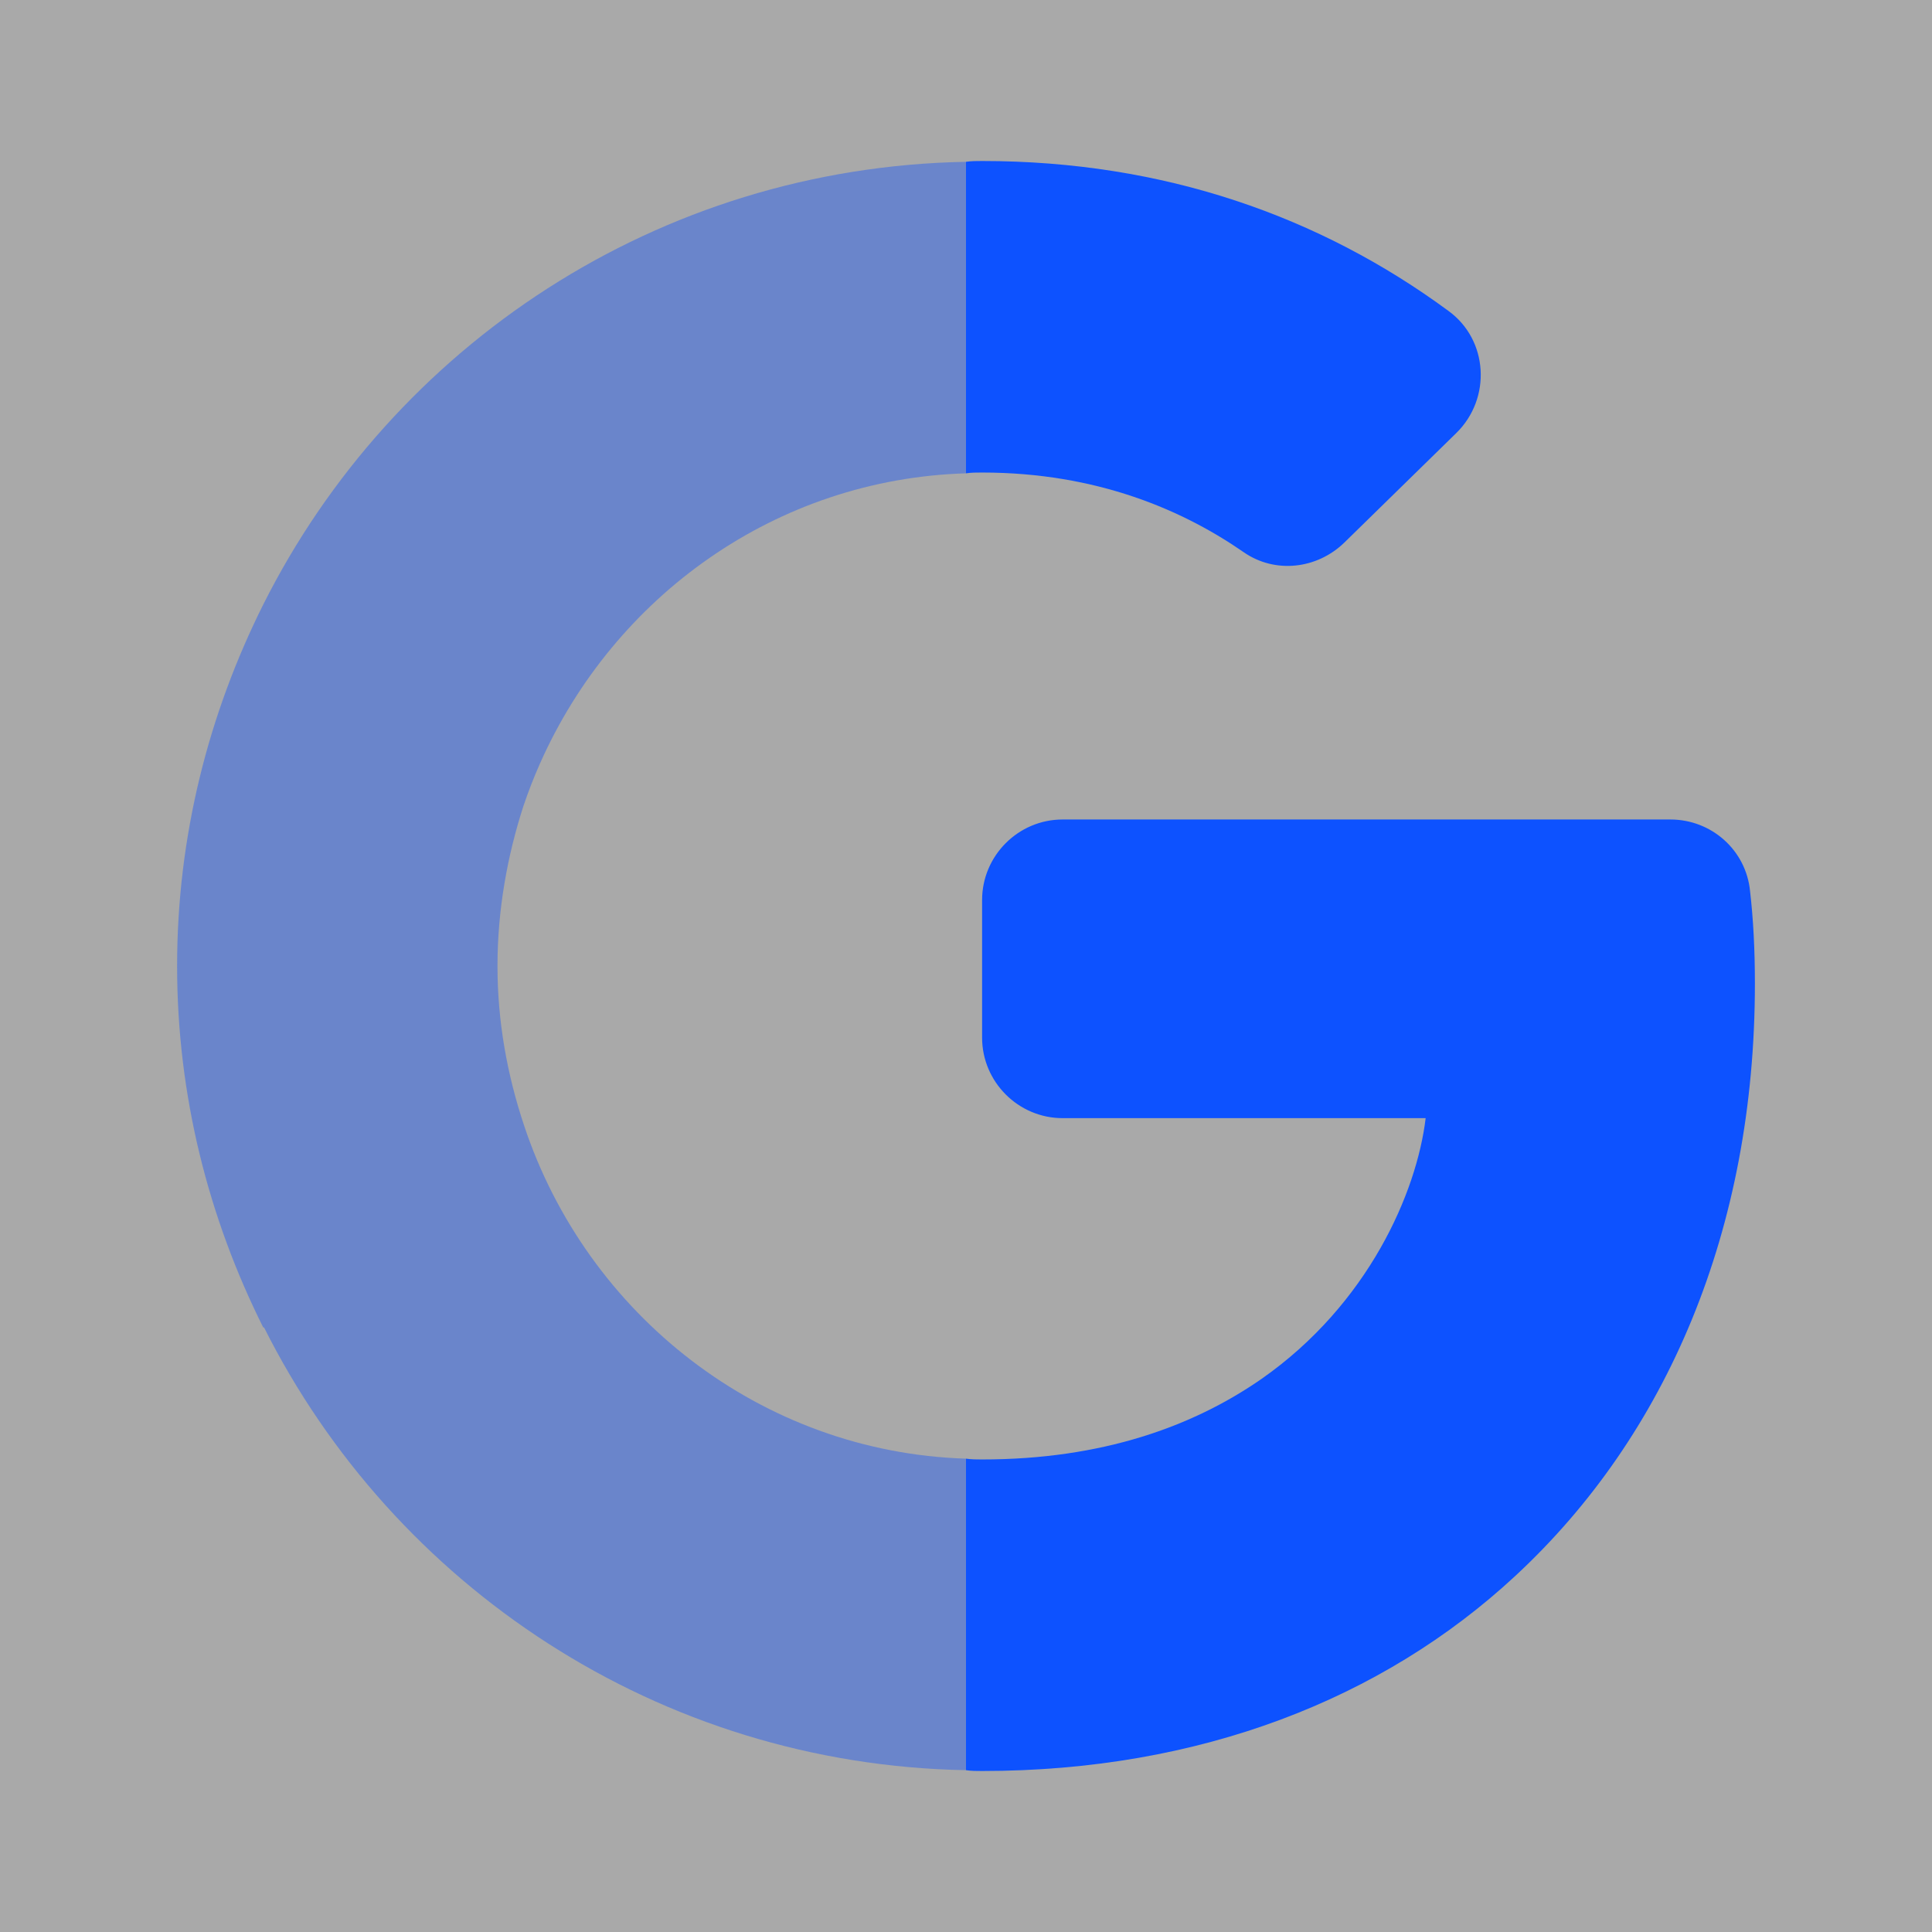 <?xml version="1.0" encoding="UTF-8"?>
<svg xmlns="http://www.w3.org/2000/svg" width="48" height="48" viewBox="0 0 48 48" fill="none">
  <rect x="0" y="0" width="48" height="48" fill="#333333" stroke="none"/>
  <path opacity="0.58" d="M48 0H0V48H48V0Z" fill="white"></path>
  <path d="M24.4 11.74C24.26 11.74 24.12 11.74 24 11.76V4.02C24.14 4 24.26 4 24.4 4C28.92 4 32.8 5.38 35.98 7.72C36.98 8.44 37.06 9.9 36.18 10.76L33.4 13.48C32.72 14.14 31.68 14.26 30.9 13.72C29.4 12.68 27.26 11.74 24.4 11.74Z" fill="#0D52FF"></path>
  <path d="M43.6 24.44C43.6 30.54 41.42 35.66 37.64 39.16C34.34 42.22 29.8 44 24.4 44C24.26 44 24.14 44 24 43.98V36.24C24.14 36.26 24.26 36.26 24.4 36.26C27.38 36.26 29.64 35.44 31.34 34.26C34 32.4 35.2 29.62 35.42 27.78H26.4C25.3 27.78 24.4 26.88 24.4 25.78V22.36C24.4 21.26 25.3 20.36 26.4 20.36H41.5C42.52 20.36 43.38 21.12 43.48 22.14C43.56 22.84 43.6 23.58 43.6 24.44Z" fill="#0D52FF"></path>
  <path opacity="0.4" d="M13 20.04C12.6 21.28 12.36 22.62 12.36 24C12.36 25.38 12.6 26.7 13.02 27.96C14.58 32.66 18.9 36.08 24 36.24V43.98C16.36 43.84 9.78 39.4 6.56 32.98H6.54C5.18 30.26 4.4 27.22 4.4 24C4.4 20.78 5.18 17.74 6.54 15.02C9.76 8.6 16.34 4.16 24 4.02V11.76C19.28 11.9 15.26 14.82 13.42 18.96C13.26 19.32 13.12 19.68 13 20.04Z" fill="#0D52FF"></path>
</svg>
